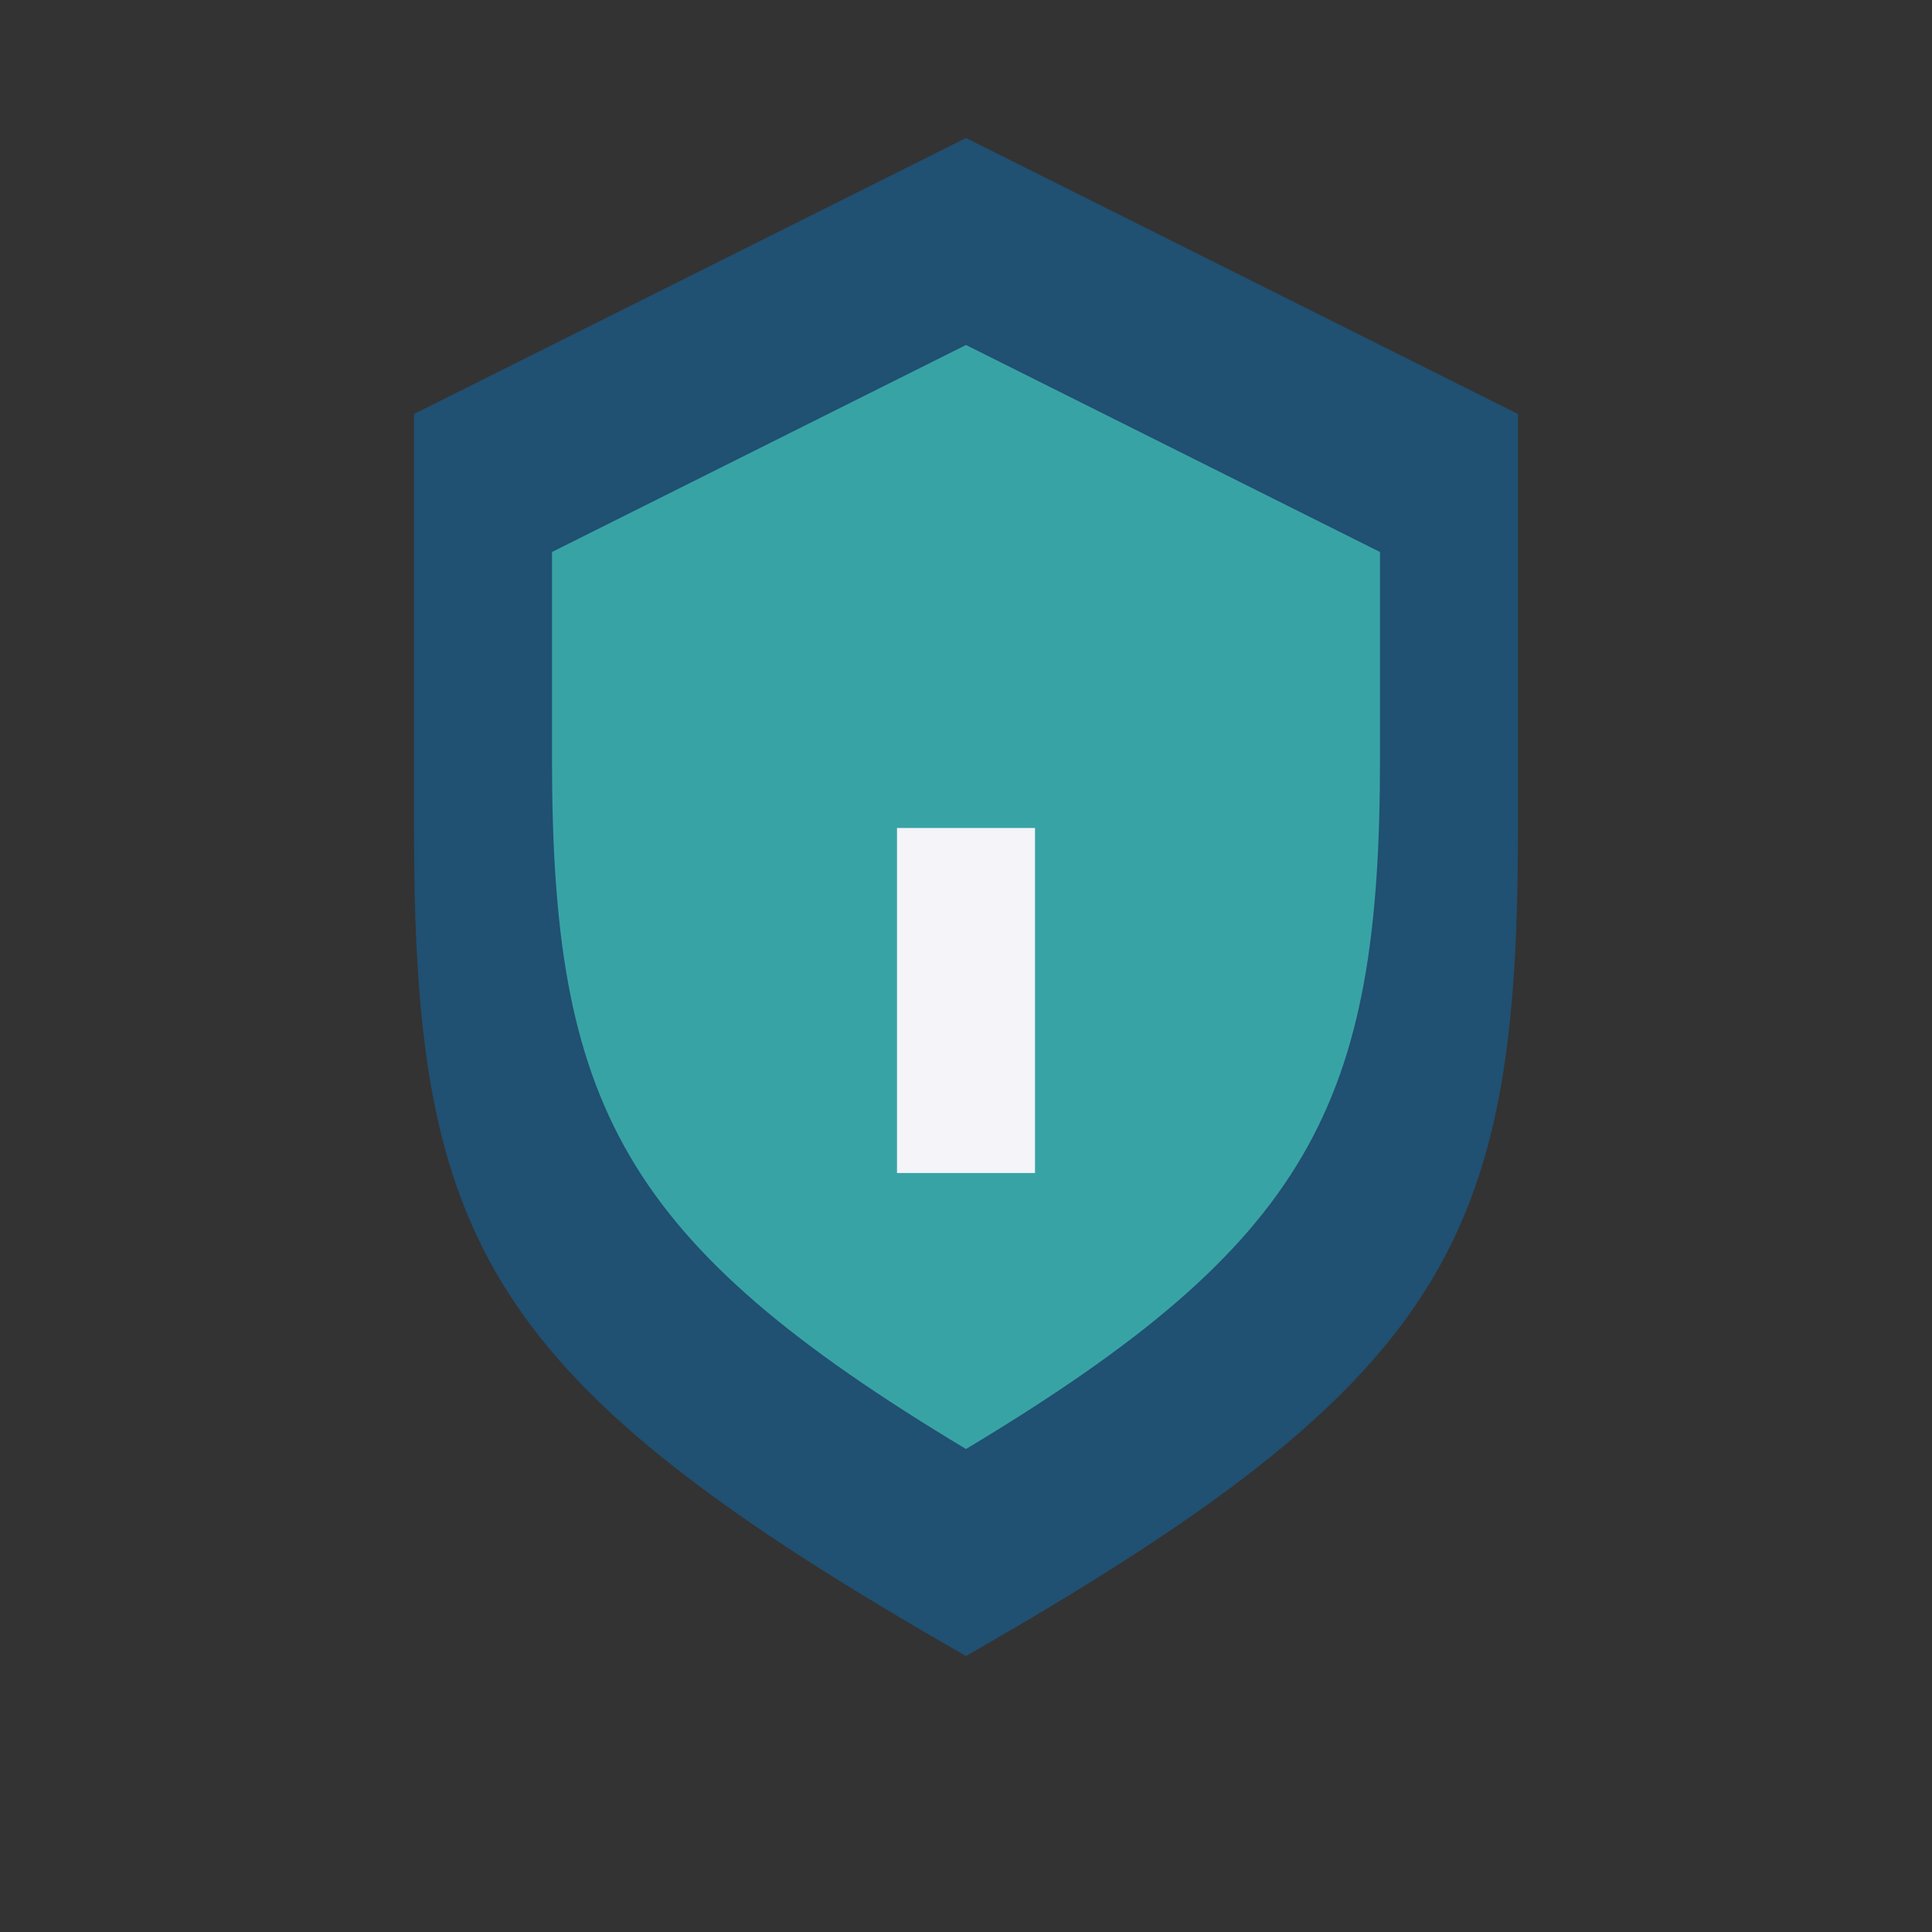 <?xml version="1.0" encoding="UTF-8"?>
<svg xmlns="http://www.w3.org/2000/svg" width="28" height="28" viewBox="0 0 28 28"><rect x="0" y="0" width="28" height="28" fill="#333333" stroke="none"/><path d="M14 24c7-4 8-6 8-12V6l-8-4-8 4v6c0 6 1 8 8 12z" fill="#205072"/><path d="M14 21c5-3 6-5 6-10V8l-6-3-6 3v3c0 5 1 7 6 10z" fill="#38A3A5"/><path d="M14 17v-5" stroke="#F4F4F9" stroke-width="2"/></svg>